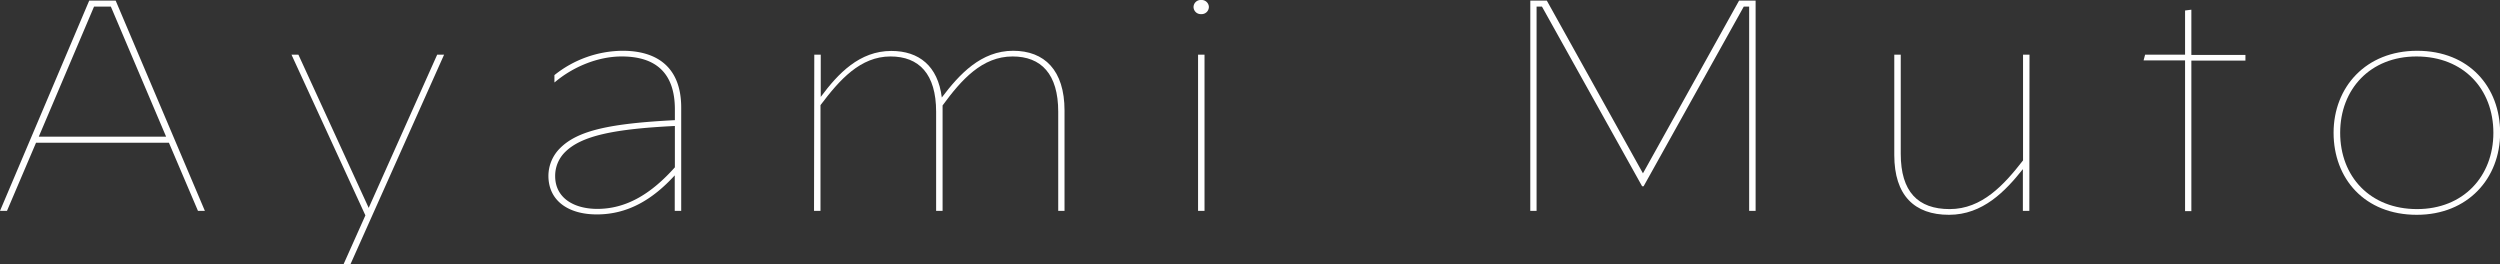 <svg id="Layer_1" data-name="Layer 1" xmlns="http://www.w3.org/2000/svg" viewBox="0 0 773.96 81.84"><rect x="0" y="0" width="773.96" height="81.84" fill="#333333" stroke="none"/><defs><style>.cls-1{fill:#fff;}</style></defs><title>cover-headline</title><path class="cls-1" d="M27.62.19h8.19l27.62,65.1H61.29l-9-21.11H11.16l-9,21.11H0ZM12,42.32H51.43L34.32,2.05H29.11Z"/><path class="cls-1" d="M113.12,66.68,90.24,16.93h2.14l21.76,47.43,21.2-47.43h2.14l-29,64.91h-2.14Z"/><path class="cls-1" d="M169.78,54.41a12.13,12.13,0,0,1,3.63-8.56c5.48-5.49,15.53-7.63,35.52-8.65V33.85c0-11.34-6-16.37-16.46-16.37-7.44,0-15.16,3.26-20.74,8h-.09V23.25a34.13,34.13,0,0,1,21.11-7.53c11,0,18.14,5.39,18.14,17.57v32h-2v-11c-6.88,7.54-14.6,12.09-24.08,12.09C175.92,66.4,169.78,62.13,169.78,54.41Zm39.15-2.61V39c-18.78.93-28.92,3-34,8.09a10.31,10.31,0,0,0-3.06,7.44c0,6.6,5.58,10.14,13.11,10.14C194.15,64.64,201.77,59.8,208.93,51.8Z"/><path class="cls-1" d="M252.09,16.93h2V30c5.39-7.26,12-14.23,21.85-14.23,8.56,0,14.42,4.65,15.63,14.41C297,23,303.71,15.72,313.66,15.72c9.67,0,15.9,6,15.9,18.5V65.29h-1.95V34.6c0-11.72-5.3-17.12-14.13-17.12-9.4,0-15.82,7.17-21.67,15.16V65.29h-2V34.6c0-11.72-5.3-17.12-14.13-17.12-9.3,0-15.72,7.17-21.67,15.07V65.29h-2Z"/><path class="cls-1" d="M369.5,2.14A2.21,2.21,0,0,1,371.83,0a2.24,2.24,0,0,1,2.42,2.14,2.25,2.25,0,0,1-2.42,2.23A2.23,2.23,0,0,1,369.5,2.14Zm1.4,14.79h2V65.29h-2Z"/><path class="cls-1" d="M473.76.19h5.11l29.76,53.47L538.39.19h5.12v65.1h-2V2.05h-1.67l-31,55.61h-.47l-31-55.61h-1.67V65.29h-1.95Z"/><path class="cls-1" d="M628.25,65.29h-2V52.36c-5.4,6.79-12.37,14.14-22.88,14.14-10.7,0-16.93-6-16.93-18.51V16.93h2V47.62c0,11.72,5.3,17.11,15.16,17.11,10,0,16.84-7.53,22.7-15.07V16.93h2Z"/><path class="cls-1" d="M676.46,18.69H663.62l.47-1.76h12.37V3.25L678.41,3v14h16.74v1.76H678.41v46.6h-1.95Z"/><path class="cls-1" d="M722.44,41.11c0-14.14,10-25.39,25.85-25.39C764.47,15.72,774,27,774,41.11S764,66.5,748.2,66.5C732,66.5,722.44,55.24,722.44,41.11Zm49.47,0c0-13.49-9.2-23.63-23.8-23.63-14.33,0-23.63,10.14-23.63,23.63s9.21,23.62,23.81,23.62C762.61,64.73,771.91,54.59,771.91,41.11Z"/></svg>